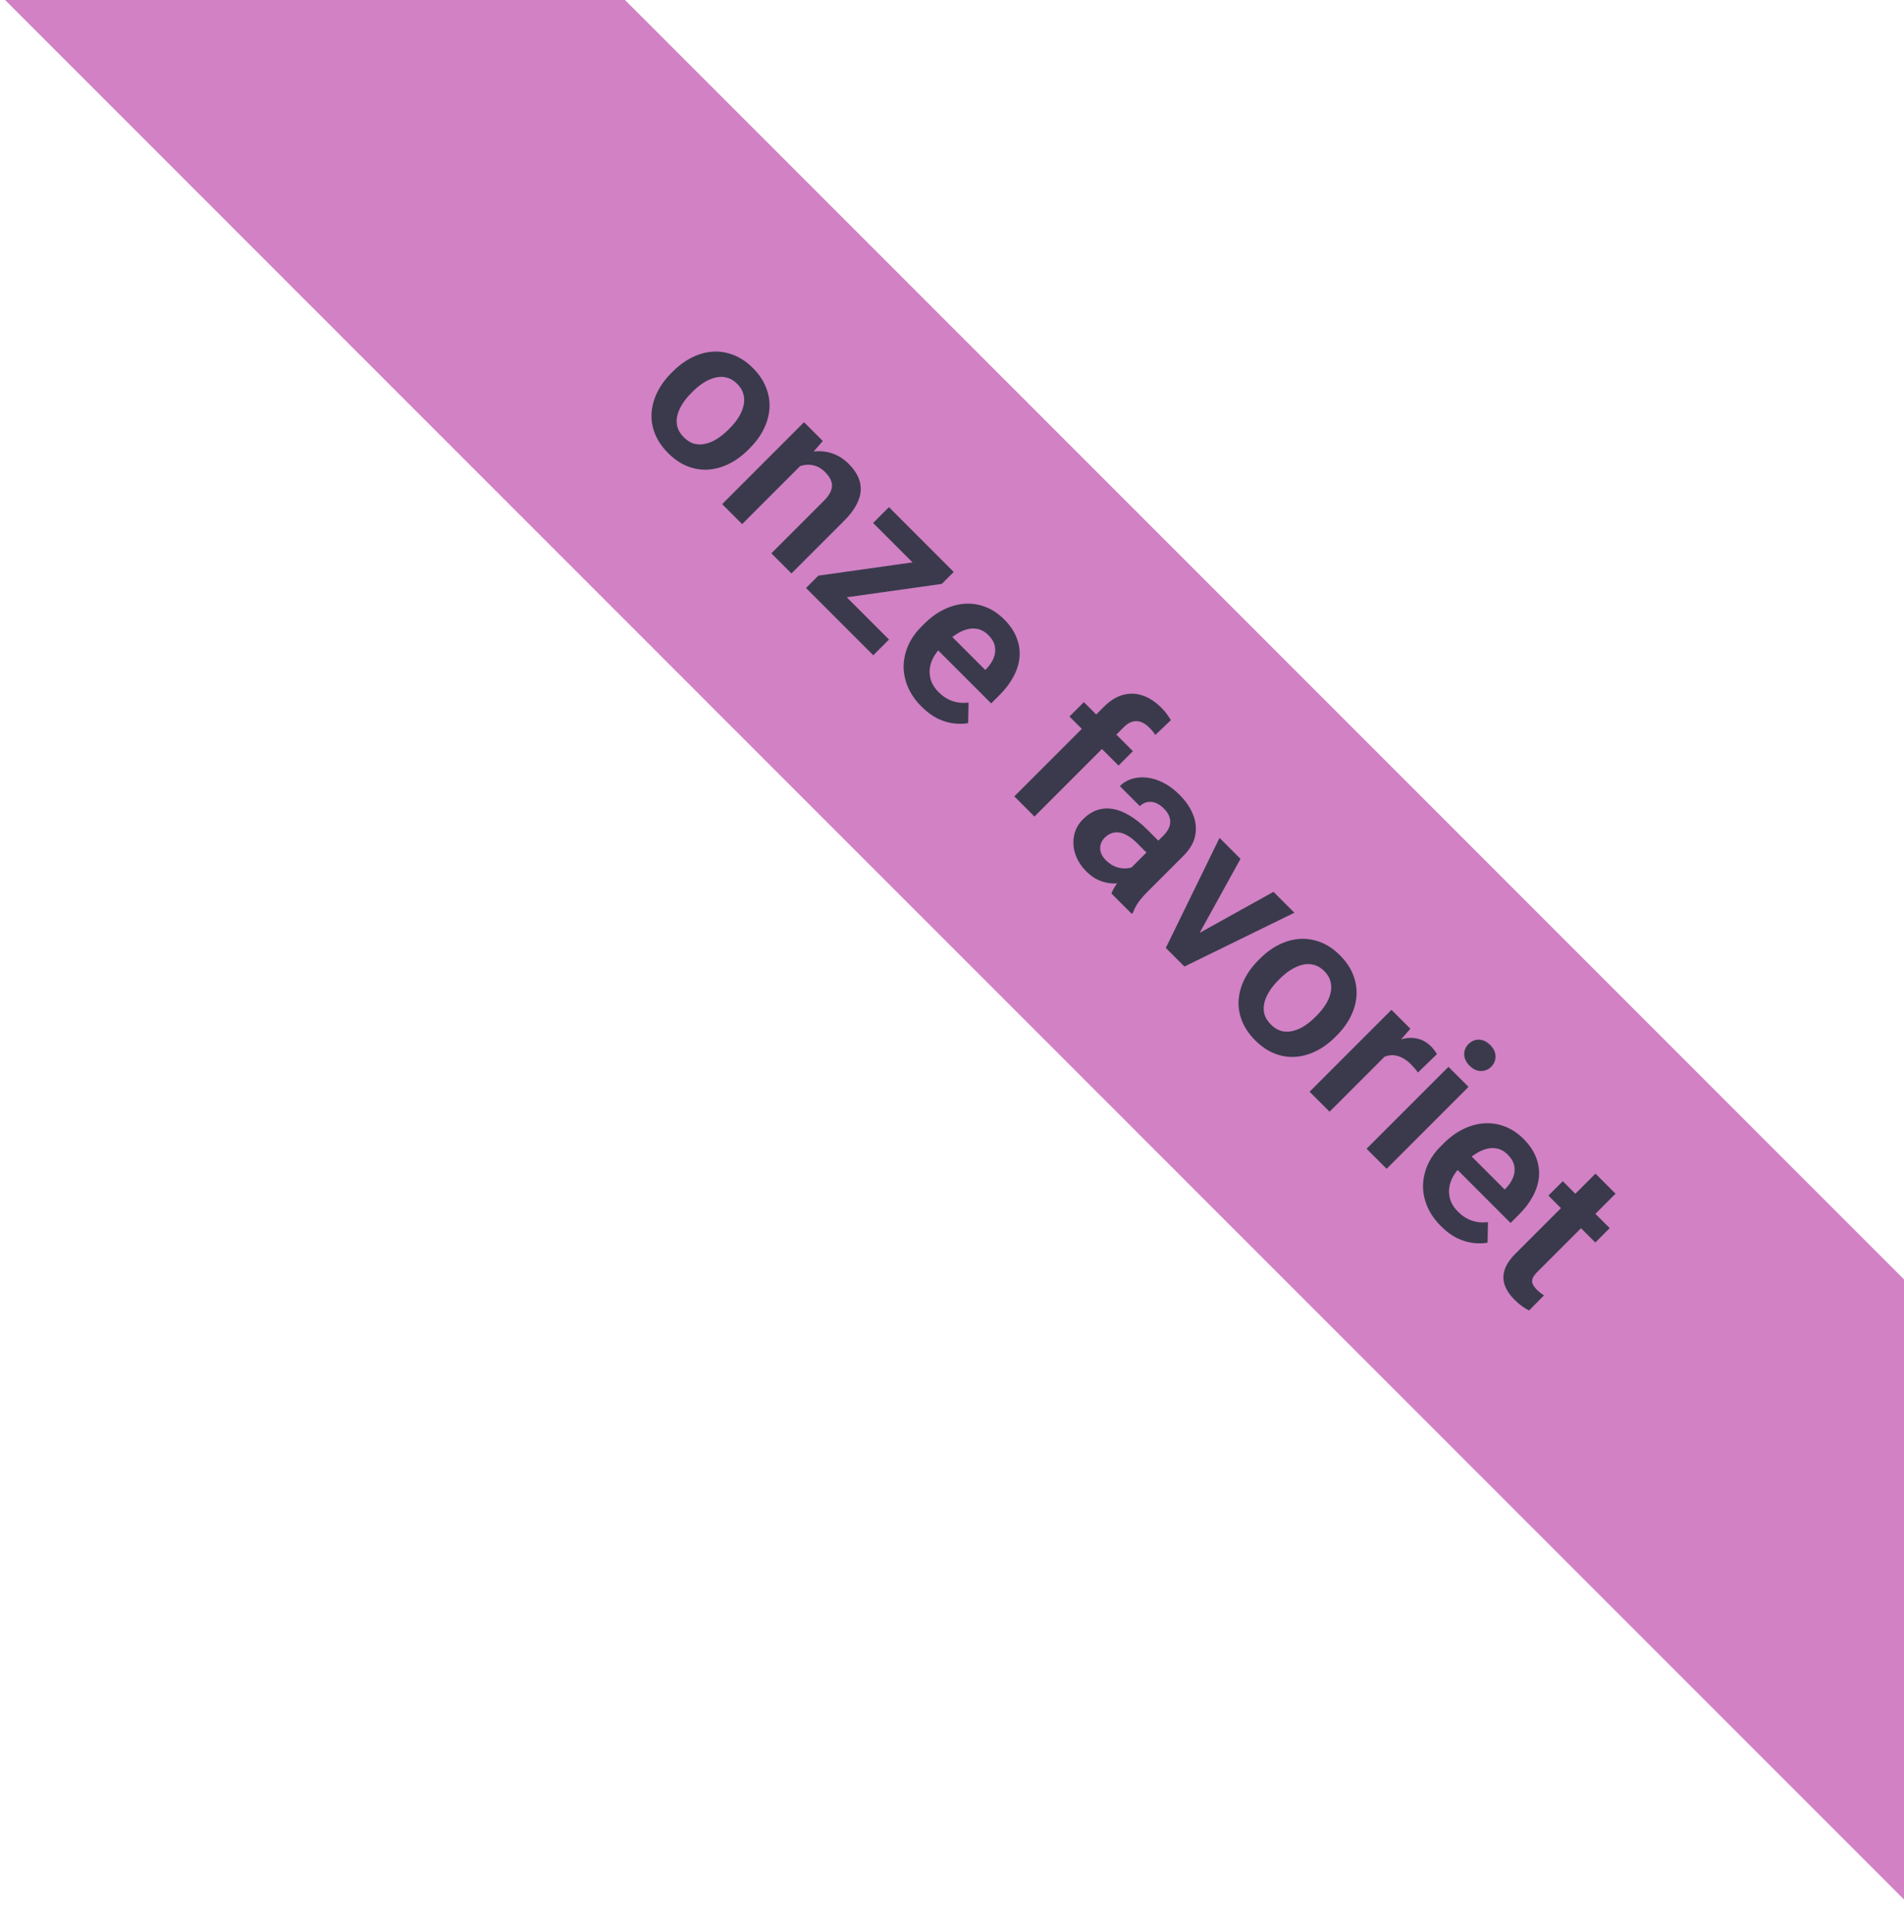 <svg width="139" height="141" viewBox="0 0 139 141" fill="none" xmlns="http://www.w3.org/2000/svg">
<g clip-path="url(#clip0_6_16)">
<rect width="560" height="32" transform="translate(-104.373 -150) rotate(45)" fill="#D181C4"/>
<path d="M49.009 27.224L49.125 27.108C49.563 26.67 50.029 26.329 50.522 26.086C51.02 25.839 51.524 25.699 52.036 25.666C52.548 25.633 53.052 25.714 53.55 25.909C54.05 26.101 54.522 26.418 54.964 26.86C55.413 27.309 55.733 27.784 55.925 28.285C56.124 28.786 56.207 29.292 56.174 29.804C56.141 30.316 56.001 30.82 55.754 31.318C55.511 31.811 55.17 32.277 54.732 32.715L54.616 32.831C54.181 33.266 53.715 33.606 53.218 33.853C52.725 34.096 52.22 34.236 51.705 34.273C51.193 34.306 50.688 34.225 50.191 34.03C49.694 33.835 49.222 33.514 48.777 33.069C48.335 32.627 48.014 32.155 47.815 31.655C47.617 31.154 47.534 30.647 47.567 30.135C47.604 29.62 47.744 29.115 47.987 28.622C48.233 28.125 48.574 27.659 49.009 27.224ZM50.583 28.567L50.467 28.683C50.206 28.944 49.986 29.215 49.81 29.495C49.633 29.774 49.511 30.054 49.445 30.334C49.379 30.614 49.381 30.889 49.451 31.157C49.528 31.426 49.686 31.68 49.926 31.92C50.161 32.155 50.412 32.31 50.677 32.384C50.946 32.454 51.22 32.456 51.5 32.389C51.784 32.327 52.065 32.207 52.345 32.03C52.625 31.853 52.896 31.634 53.157 31.373L53.273 31.257C53.531 30.999 53.747 30.732 53.92 30.456C54.096 30.176 54.216 29.894 54.279 29.611C54.349 29.327 54.347 29.049 54.273 28.776C54.207 28.504 54.054 28.248 53.815 28.009C53.579 27.773 53.325 27.622 53.052 27.556C52.784 27.486 52.507 27.486 52.224 27.556C51.944 27.622 51.664 27.743 51.384 27.92C51.108 28.093 50.841 28.309 50.583 28.567ZM58.88 33.549L54.179 38.251L52.721 36.792L58.698 30.815L60.068 32.185L58.88 33.549ZM57.151 34.814L56.721 34.384C57.159 33.953 57.612 33.617 58.08 33.378C58.547 33.139 59.011 32.995 59.472 32.947C59.936 32.903 60.379 32.956 60.803 33.107C61.227 33.258 61.615 33.511 61.969 33.864C62.256 34.151 62.475 34.452 62.626 34.765C62.777 35.078 62.847 35.406 62.836 35.748C62.828 36.094 62.725 36.455 62.526 36.831C62.335 37.206 62.031 37.602 61.615 38.019L57.781 41.852L56.312 40.383L60.157 36.538C60.429 36.266 60.604 36.01 60.681 35.77C60.763 35.534 60.761 35.308 60.676 35.091C60.595 34.877 60.446 34.662 60.228 34.444C60.004 34.22 59.761 34.069 59.499 33.991C59.245 33.914 58.982 33.897 58.709 33.942C58.44 33.989 58.173 34.087 57.908 34.234C57.643 34.382 57.391 34.575 57.151 34.814ZM64.902 46.675L63.753 47.824L59.256 43.327L60.405 42.178L64.902 46.675ZM68.752 42.615L59.803 43.874L58.842 42.913L59.742 42.013L68.642 40.759L69.625 41.742L68.752 42.615ZM69.089 41.206L67.935 42.361L63.742 38.168L64.897 37.013L69.089 41.206ZM67.277 51.57C66.824 51.117 66.491 50.636 66.278 50.128C66.064 49.62 65.961 49.108 65.968 48.592C65.983 48.076 66.097 47.575 66.311 47.089C66.532 46.603 66.845 46.158 67.25 45.752L67.471 45.532C67.931 45.071 68.415 44.719 68.924 44.476C69.436 44.23 69.949 44.092 70.465 44.062C70.981 44.033 71.481 44.114 71.968 44.305C72.454 44.497 72.901 44.797 73.31 45.206C73.734 45.629 74.035 46.075 74.216 46.542C74.4 47.007 74.472 47.476 74.431 47.951C74.391 48.426 74.245 48.9 73.995 49.371C73.748 49.839 73.407 50.29 72.973 50.724L72.36 51.337L67.675 46.653L68.681 45.648L71.929 48.896L72.039 48.785C72.264 48.546 72.432 48.29 72.542 48.017C72.656 47.741 72.686 47.461 72.63 47.178C72.579 46.891 72.419 46.612 72.15 46.344C71.933 46.126 71.695 45.984 71.437 45.918C71.187 45.852 70.922 45.852 70.642 45.918C70.369 45.984 70.089 46.11 69.802 46.294C69.515 46.478 69.228 46.714 68.94 47.001L68.719 47.222C68.469 47.472 68.27 47.738 68.123 48.017C67.979 48.301 67.894 48.588 67.868 48.879C67.85 49.17 67.891 49.454 67.99 49.73C68.097 50.006 68.272 50.266 68.515 50.509C68.82 50.815 69.156 51.032 69.52 51.161C69.892 51.29 70.288 51.328 70.708 51.277L70.68 52.774C70.371 52.833 70.025 52.84 69.642 52.796C69.263 52.755 68.87 52.639 68.465 52.448C68.064 52.253 67.668 51.96 67.277 51.57ZM75.52 59.591L74.05 58.121L80.58 51.592C81.029 51.142 81.493 50.851 81.972 50.719C82.454 50.583 82.935 50.596 83.414 50.758C83.893 50.919 84.349 51.218 84.784 51.652C84.927 51.796 85.055 51.941 85.165 52.089C85.279 52.24 85.384 52.396 85.48 52.558L84.342 53.641C84.29 53.553 84.226 53.462 84.148 53.37C84.075 53.282 83.988 53.188 83.889 53.089C83.69 52.89 83.486 52.755 83.276 52.685C83.066 52.615 82.856 52.612 82.646 52.674C82.443 52.737 82.245 52.866 82.049 53.061L75.52 59.591ZM82.707 54.823L81.657 55.873L78.077 52.293L79.127 51.244L82.707 54.823ZM82.193 63.723L84.95 60.966C85.152 60.764 85.292 60.554 85.369 60.337C85.447 60.119 85.454 59.898 85.391 59.674C85.329 59.449 85.187 59.226 84.966 59.005C84.771 58.81 84.567 58.672 84.353 58.591C84.143 58.514 83.939 58.497 83.74 58.541C83.545 58.582 83.37 58.679 83.215 58.834L81.751 57.37C81.998 57.123 82.291 56.948 82.629 56.845C82.972 56.738 83.338 56.707 83.729 56.751C84.126 56.795 84.528 56.921 84.933 57.127C85.342 57.337 85.738 57.633 86.121 58.016C86.574 58.469 86.9 58.95 87.099 59.458C87.305 59.967 87.356 60.475 87.253 60.983C87.154 61.495 86.872 61.983 86.408 62.447L83.8 65.054C83.502 65.353 83.265 65.627 83.088 65.877C82.918 66.128 82.795 66.369 82.718 66.601L82.624 66.695L81.138 65.209C81.219 64.988 81.357 64.743 81.552 64.474C81.751 64.202 81.965 63.951 82.193 63.723ZM84.767 61.557L83.911 62.436L82.989 61.513C82.76 61.285 82.535 61.108 82.314 60.983C82.097 60.854 81.889 60.779 81.69 60.756C81.495 60.731 81.309 60.751 81.132 60.817C80.959 60.88 80.797 60.987 80.646 61.138C80.499 61.285 80.399 61.451 80.348 61.635C80.3 61.823 80.305 62.016 80.364 62.215C80.431 62.414 80.552 62.602 80.729 62.778C80.987 63.036 81.263 63.209 81.558 63.298C81.856 63.382 82.134 63.403 82.392 63.358C82.65 63.314 82.85 63.228 82.994 63.099L82.784 64.148C82.582 64.248 82.344 64.331 82.071 64.397C81.799 64.463 81.508 64.489 81.199 64.474C80.889 64.46 80.573 64.386 80.248 64.253C79.924 64.121 79.611 63.903 79.309 63.601C78.923 63.215 78.654 62.791 78.503 62.331C78.352 61.87 78.322 61.417 78.414 60.972C78.506 60.526 78.724 60.132 79.066 59.79C79.383 59.473 79.722 59.252 80.083 59.127C80.444 59.002 80.823 58.972 81.221 59.038C81.622 59.101 82.036 59.261 82.464 59.519C82.898 59.777 83.338 60.129 83.784 60.574L84.767 61.557ZM86.706 68.568L92.971 65.088L94.496 66.612L86.469 70.54L85.541 69.612L86.706 68.568ZM90.562 62.679L87.088 68.971L86.043 70.115L85.11 69.181L89.032 61.149L90.562 62.679ZM91.866 70.081L91.982 69.965C92.42 69.527 92.886 69.186 93.38 68.943C93.877 68.697 94.381 68.557 94.893 68.524C95.405 68.49 95.91 68.571 96.407 68.767C96.908 68.958 97.379 69.275 97.821 69.717C98.27 70.166 98.591 70.641 98.782 71.142C98.981 71.643 99.064 72.149 99.031 72.661C98.998 73.173 98.858 73.678 98.611 74.175C98.368 74.668 98.027 75.134 97.589 75.573L97.473 75.689C97.038 76.123 96.573 76.464 96.076 76.71C95.582 76.954 95.077 77.094 94.562 77.13C94.05 77.163 93.545 77.082 93.048 76.887C92.551 76.692 92.08 76.372 91.634 75.926C91.192 75.484 90.872 75.013 90.673 74.512C90.474 74.011 90.391 73.505 90.424 72.993C90.461 72.477 90.601 71.972 90.844 71.479C91.091 70.982 91.431 70.516 91.866 70.081ZM93.44 71.424L93.324 71.54C93.063 71.801 92.844 72.072 92.667 72.352C92.49 72.632 92.369 72.912 92.302 73.192C92.236 73.472 92.238 73.746 92.308 74.015C92.385 74.284 92.544 74.538 92.783 74.777C93.019 75.013 93.269 75.167 93.534 75.241C93.803 75.311 94.078 75.313 94.357 75.247C94.641 75.184 94.923 75.064 95.203 74.888C95.483 74.711 95.753 74.492 96.015 74.23L96.131 74.114C96.388 73.856 96.604 73.589 96.777 73.313C96.954 73.033 97.073 72.751 97.136 72.468C97.206 72.184 97.204 71.906 97.131 71.634C97.064 71.361 96.912 71.105 96.672 70.866C96.436 70.63 96.182 70.479 95.91 70.413C95.641 70.343 95.365 70.343 95.081 70.413C94.801 70.479 94.521 70.601 94.241 70.778C93.965 70.951 93.698 71.166 93.44 71.424ZM101.821 76.379L97.064 81.135L95.606 79.677L101.583 73.7L102.964 75.081L101.821 76.379ZM104.898 76.937L103.517 78.274C103.45 78.178 103.369 78.075 103.274 77.965C103.182 77.858 103.091 77.76 103.003 77.672C102.778 77.447 102.55 77.281 102.318 77.175C102.09 77.064 101.861 77.009 101.633 77.009C101.408 77.013 101.184 77.068 100.959 77.175C100.738 77.278 100.521 77.429 100.307 77.628L100.031 77.274C100.41 76.895 100.801 76.582 101.202 76.335C101.603 76.088 101.999 75.917 102.39 75.821C102.78 75.725 103.152 75.722 103.506 75.81C103.867 75.898 104.192 76.088 104.483 76.379C104.564 76.46 104.644 76.554 104.721 76.661C104.806 76.768 104.865 76.86 104.898 76.937ZM107.207 79.323L101.23 85.301L99.766 83.837L105.743 77.86L107.207 79.323ZM107.207 76.197C107.424 75.98 107.678 75.873 107.969 75.876C108.264 75.884 108.538 76.014 108.792 76.269C109.046 76.523 109.175 76.795 109.179 77.086C109.186 77.381 109.081 77.637 108.864 77.854C108.651 78.068 108.396 78.171 108.102 78.163C107.811 78.16 107.538 78.031 107.284 77.777C107.03 77.523 106.899 77.248 106.892 76.954C106.888 76.663 106.993 76.41 107.207 76.197ZM105.196 89.488C104.743 89.035 104.41 88.555 104.196 88.046C103.983 87.538 103.879 87.026 103.887 86.511C103.902 85.995 104.016 85.494 104.229 85.008C104.45 84.522 104.763 84.076 105.168 83.671L105.389 83.45C105.85 82.99 106.334 82.638 106.842 82.395C107.354 82.148 107.868 82.01 108.384 81.981C108.899 81.951 109.4 82.032 109.886 82.224C110.372 82.415 110.82 82.715 111.229 83.124C111.652 83.548 111.954 83.993 112.135 84.461C112.319 84.925 112.39 85.395 112.35 85.87C112.309 86.345 112.164 86.818 111.914 87.29C111.667 87.757 111.326 88.208 110.892 88.643L110.278 89.256L105.594 84.572L106.599 83.566L109.847 86.814L109.958 86.704C110.183 86.465 110.35 86.209 110.461 85.936C110.575 85.66 110.604 85.38 110.549 85.096C110.497 84.809 110.337 84.531 110.068 84.262C109.851 84.045 109.614 83.903 109.356 83.837C109.105 83.77 108.84 83.77 108.56 83.837C108.288 83.903 108.008 84.028 107.721 84.213C107.433 84.397 107.146 84.632 106.859 84.92L106.638 85.141C106.387 85.391 106.189 85.656 106.041 85.936C105.898 86.22 105.813 86.507 105.787 86.798C105.769 87.089 105.809 87.372 105.909 87.649C106.015 87.925 106.19 88.184 106.433 88.427C106.739 88.733 107.074 88.951 107.439 89.079C107.811 89.208 108.207 89.247 108.627 89.195L108.599 90.692C108.29 90.751 107.943 90.759 107.56 90.715C107.181 90.674 106.789 90.558 106.384 90.367C105.982 90.171 105.586 89.879 105.196 89.488ZM117.515 89.632L116.466 90.681L113.04 87.256L114.09 86.207L117.515 89.632ZM116.477 85.654L117.941 87.118L112.217 92.841C112.041 93.018 111.928 93.178 111.88 93.322C111.833 93.466 111.84 93.602 111.902 93.731C111.965 93.86 112.063 93.99 112.195 94.123C112.291 94.219 112.385 94.302 112.477 94.372C112.569 94.442 112.648 94.499 112.715 94.543L111.626 95.642C111.464 95.561 111.293 95.456 111.113 95.327C110.936 95.202 110.752 95.044 110.56 94.852C110.232 94.525 110 94.182 109.864 93.825C109.731 93.464 109.722 93.09 109.836 92.703C109.954 92.313 110.221 91.91 110.637 91.493L116.477 85.654Z" fill="#3A3A4C"/>
</g>
<defs>
<clipPath id="clip0_6_16">
<rect width="139" height="141" fill="white"/>
</clipPath>
</defs>
</svg>

